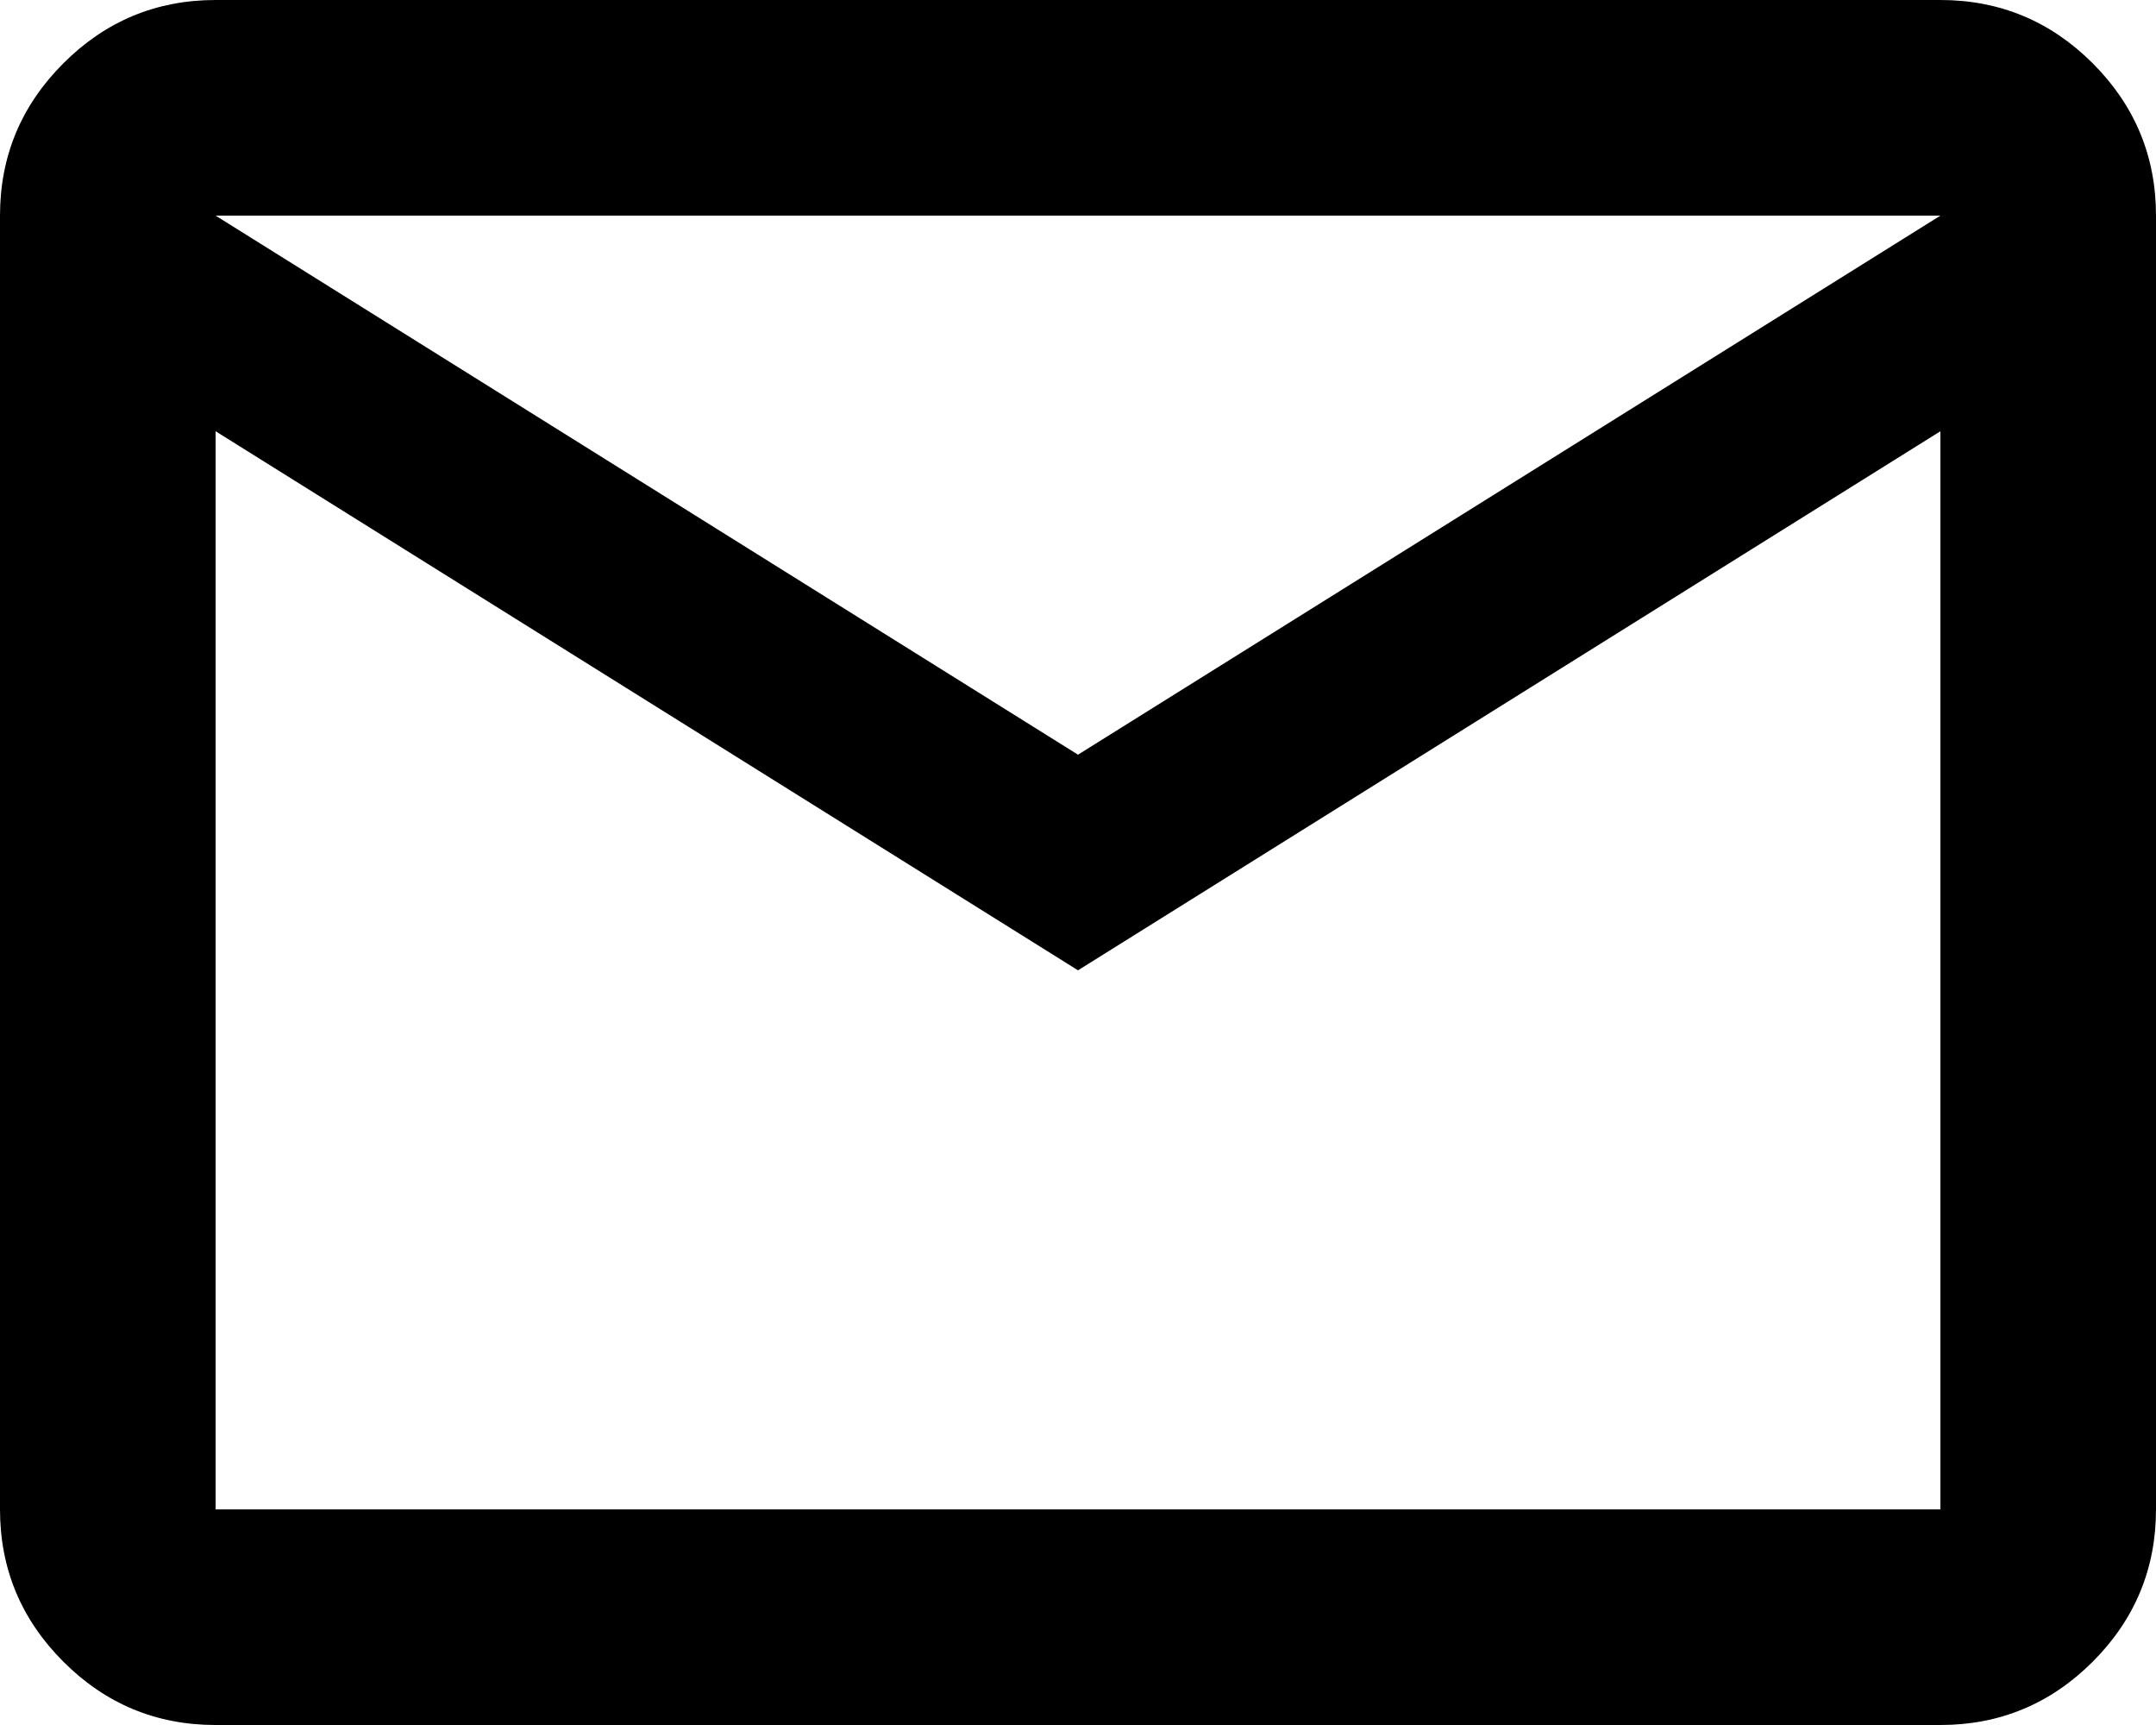 <?xml version="1.0" encoding="UTF-8" standalone="no"?>
<!DOCTYPE svg PUBLIC "-//W3C//DTD SVG 1.1//EN" "http://www.w3.org/Graphics/SVG/1.1/DTD/svg11.dtd">
<svg width="100%" height="100%" viewBox="0 0 20 16" version="1.1" xmlns="http://www.w3.org/2000/svg" xmlns:xlink="http://www.w3.org/1999/xlink" xml:space="preserve" xmlns:serif="http://www.serif.com/" style="fill-rule:evenodd;clip-rule:evenodd;stroke-linejoin:round;stroke-miterlimit:2;">
    <g transform="matrix(1,0,0,1,-720,-655.924)">
        <g transform="matrix(1,0,0,1,718,651.924)">
            <path d="M4,20C3.45,20 2.979,19.804 2.588,19.413C2.196,19.021 2,18.55 2,18L2,6C2,5.45 2.196,4.979 2.588,4.587C2.979,4.196 3.45,4 4,4L20,4C20.55,4 21.021,4.196 21.413,4.587C21.804,4.979 22,5.45 22,6L22,18C22,18.55 21.804,19.021 21.413,19.413C21.021,19.804 20.55,20 20,20L4,20ZM12,13L4,8L4,18L20,18L20,8L12,13ZM12,11L20,6L4,6L12,11ZM4,18L4,6L4,18Z" style="fill-rule:nonzero;"/>
        </g>
    </g>
</svg>
